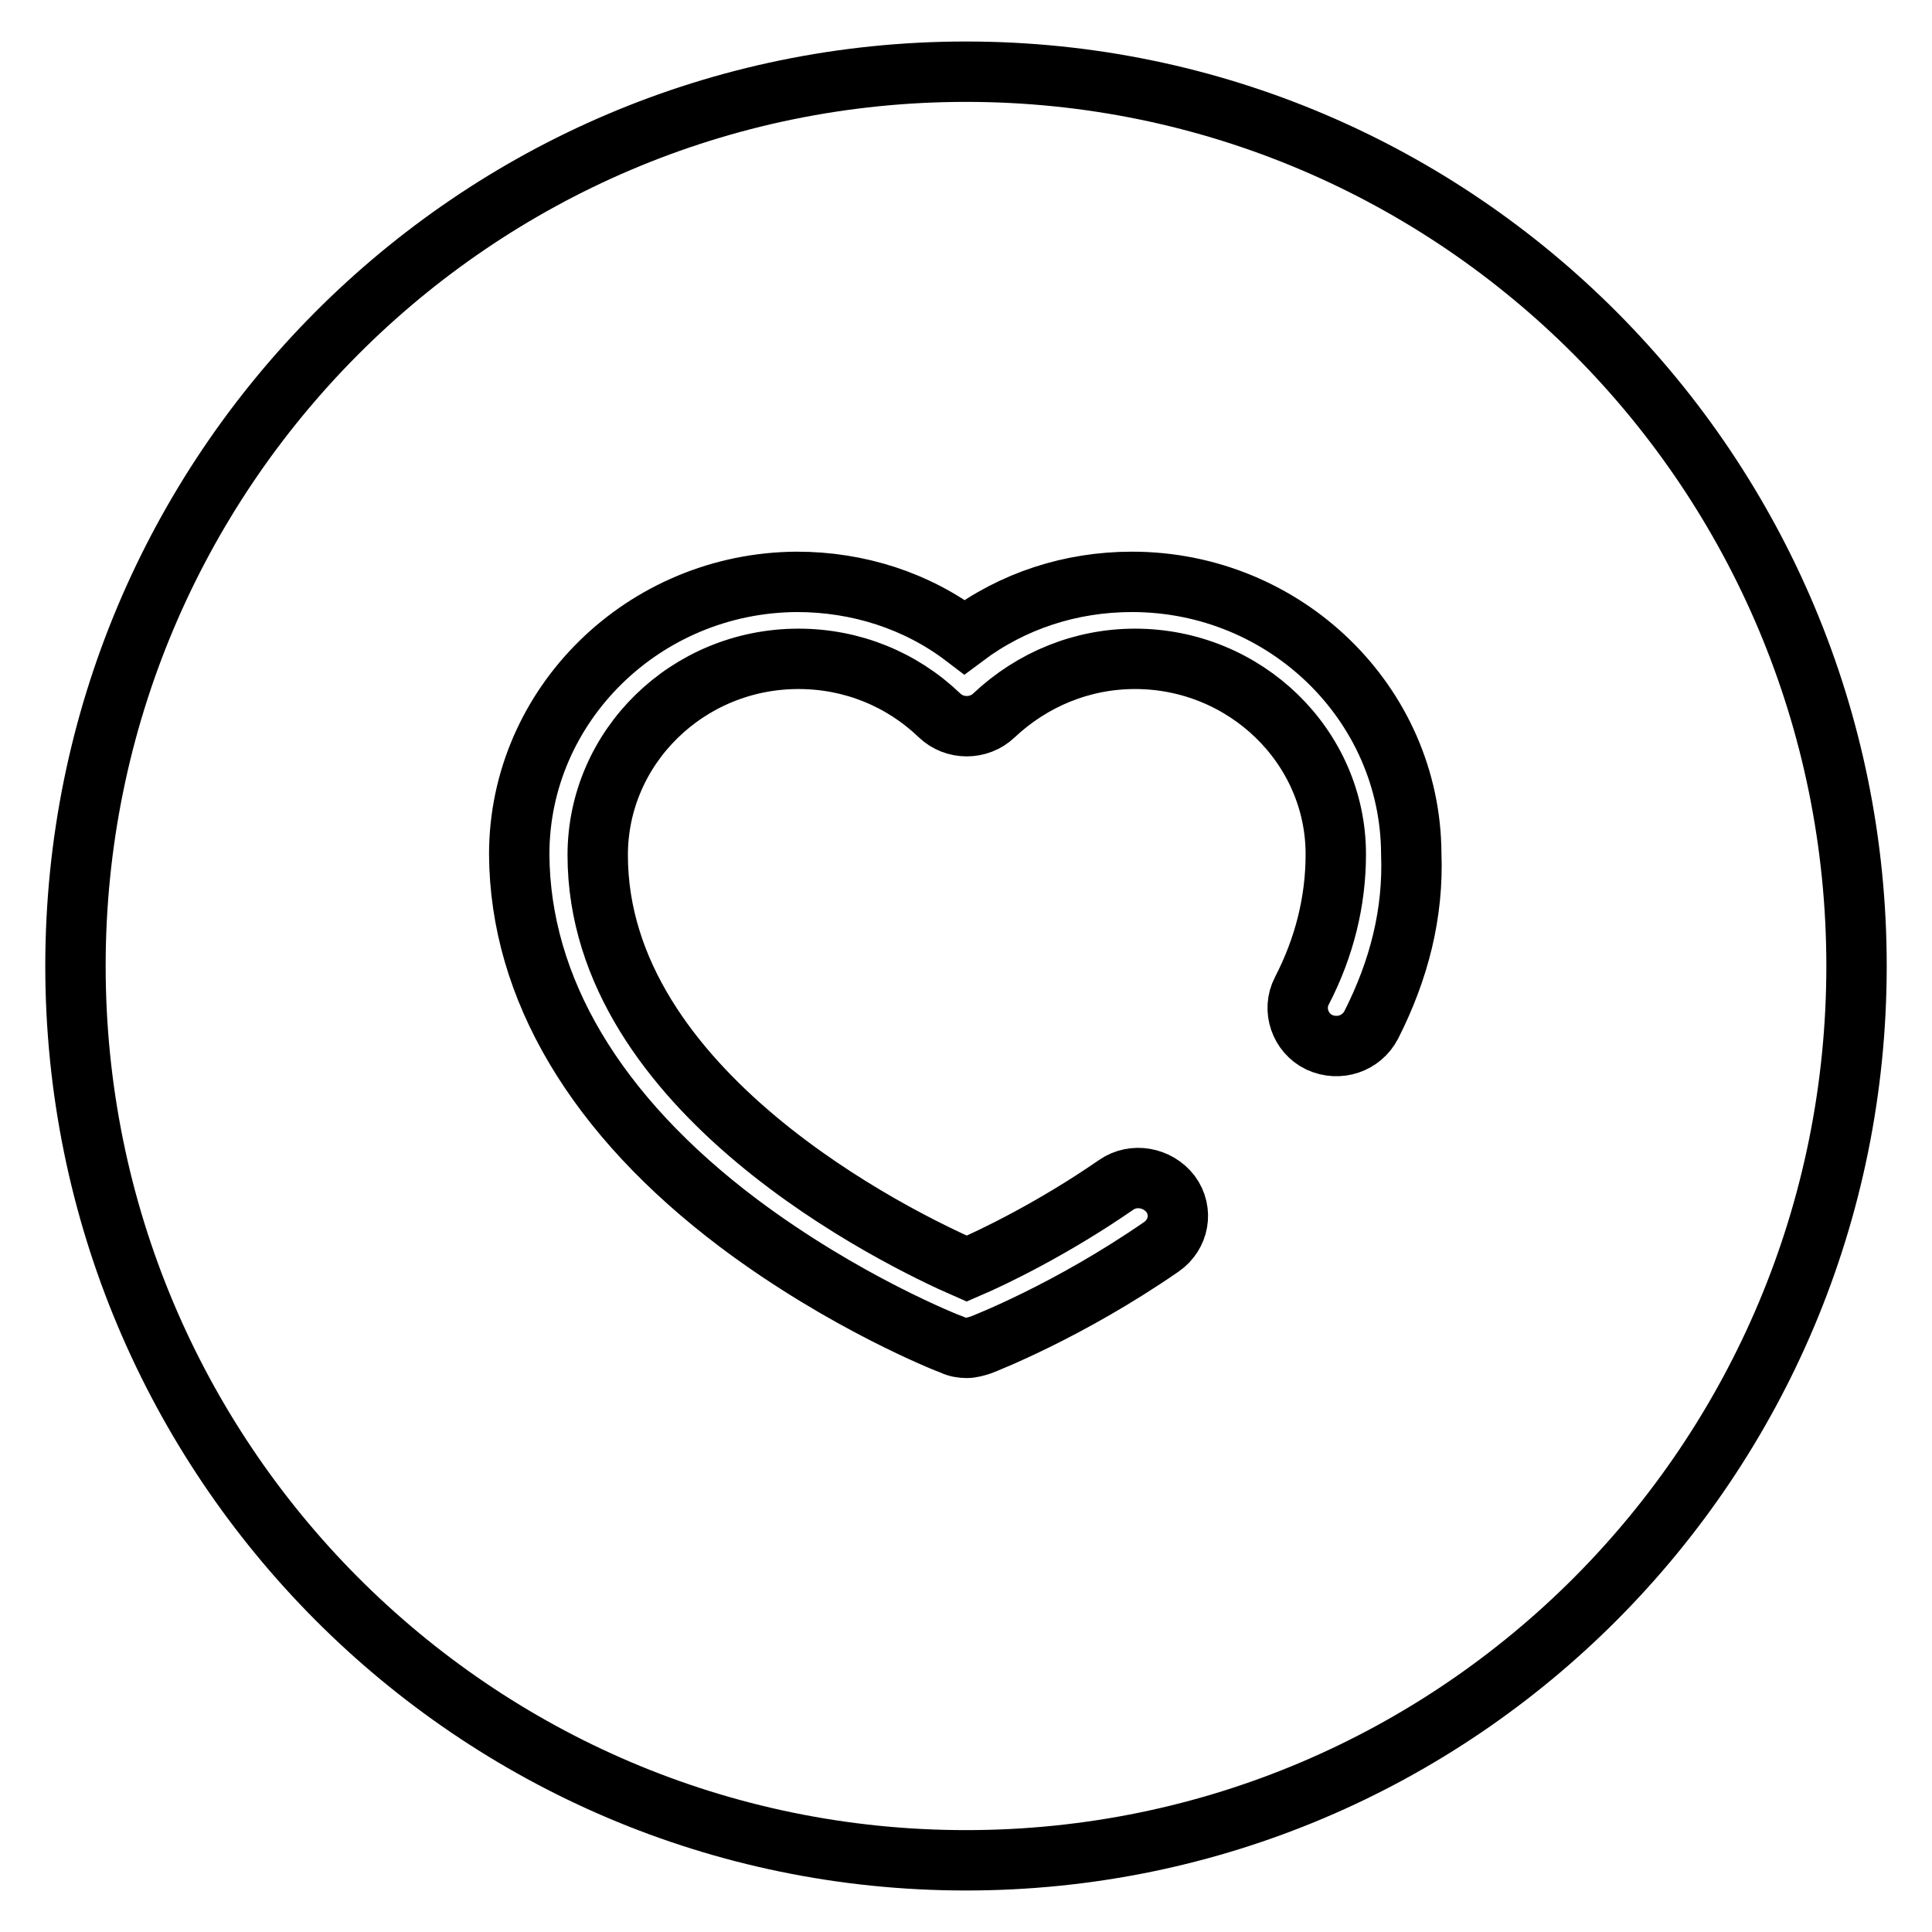 <?xml version="1.0" encoding="utf-8"?>
<!-- Svg Vector Icons : http://www.onlinewebfonts.com/icon -->
<!DOCTYPE svg PUBLIC "-//W3C//DTD SVG 1.1//EN" "http://www.w3.org/Graphics/SVG/1.1/DTD/svg11.dtd">
<svg version="1.1" xmlns="http://www.w3.org/2000/svg" xmlns:xlink="http://www.w3.org/1999/xlink" x="0px" y="0px" viewBox="0 0 256 256" enable-background="new 0 0 256 256" xml:space="preserve">
<g> <path stroke-width="8" fill-opacity="0" stroke="#000000"  d="M128,9.5C62.8,9.5,10,62.6,10,128c0,65.4,52.8,118.5,118,118.5c65.2,0,118-53,118-118.5 C246,62.6,193.2,9.5,128,9.5z M181.7,135.8c-1.3,2.5-4.3,3.5-6.9,2.3c-2.5-1.2-3.6-4.3-2.3-6.8c3-5.8,4.5-11.9,4.5-18.1 c0-14.3-12-25.9-26.6-25.9h0c-7,0-13.6,2.7-18.7,7.5c-2,1.9-5.2,1.9-7.2,0c-5-4.8-11.6-7.5-18.7-7.5h0c-14.7,0-26.6,11.7-26.6,26 c0,31.4,39.7,50.8,48.9,54.8c3.5-1.5,11.4-5.3,19.8-11.1c2.3-1.6,5.5-1,7.2,1.2c1.7,2.3,1.1,5.4-1.2,7c-12.3,8.5-23.4,12.8-23.9,13 c-0.6,0.2-1.3,0.4-1.9,0.4c-0.6,0-1.3-0.1-1.9-0.4c-0.6-0.2-14.3-5.6-28.3-16.1c-19-14.3-29-31.2-29.1-48.9 c0-19.8,16.5-36,36.8-36.1h0c8.1,0,15.9,2.5,22.2,7.3c6.4-4.8,14.1-7.3,22.2-7.3h0c20.3,0,36.9,16.1,37,36 C187.3,121,185.4,128.5,181.7,135.8L181.7,135.8z"/></g>
</svg>